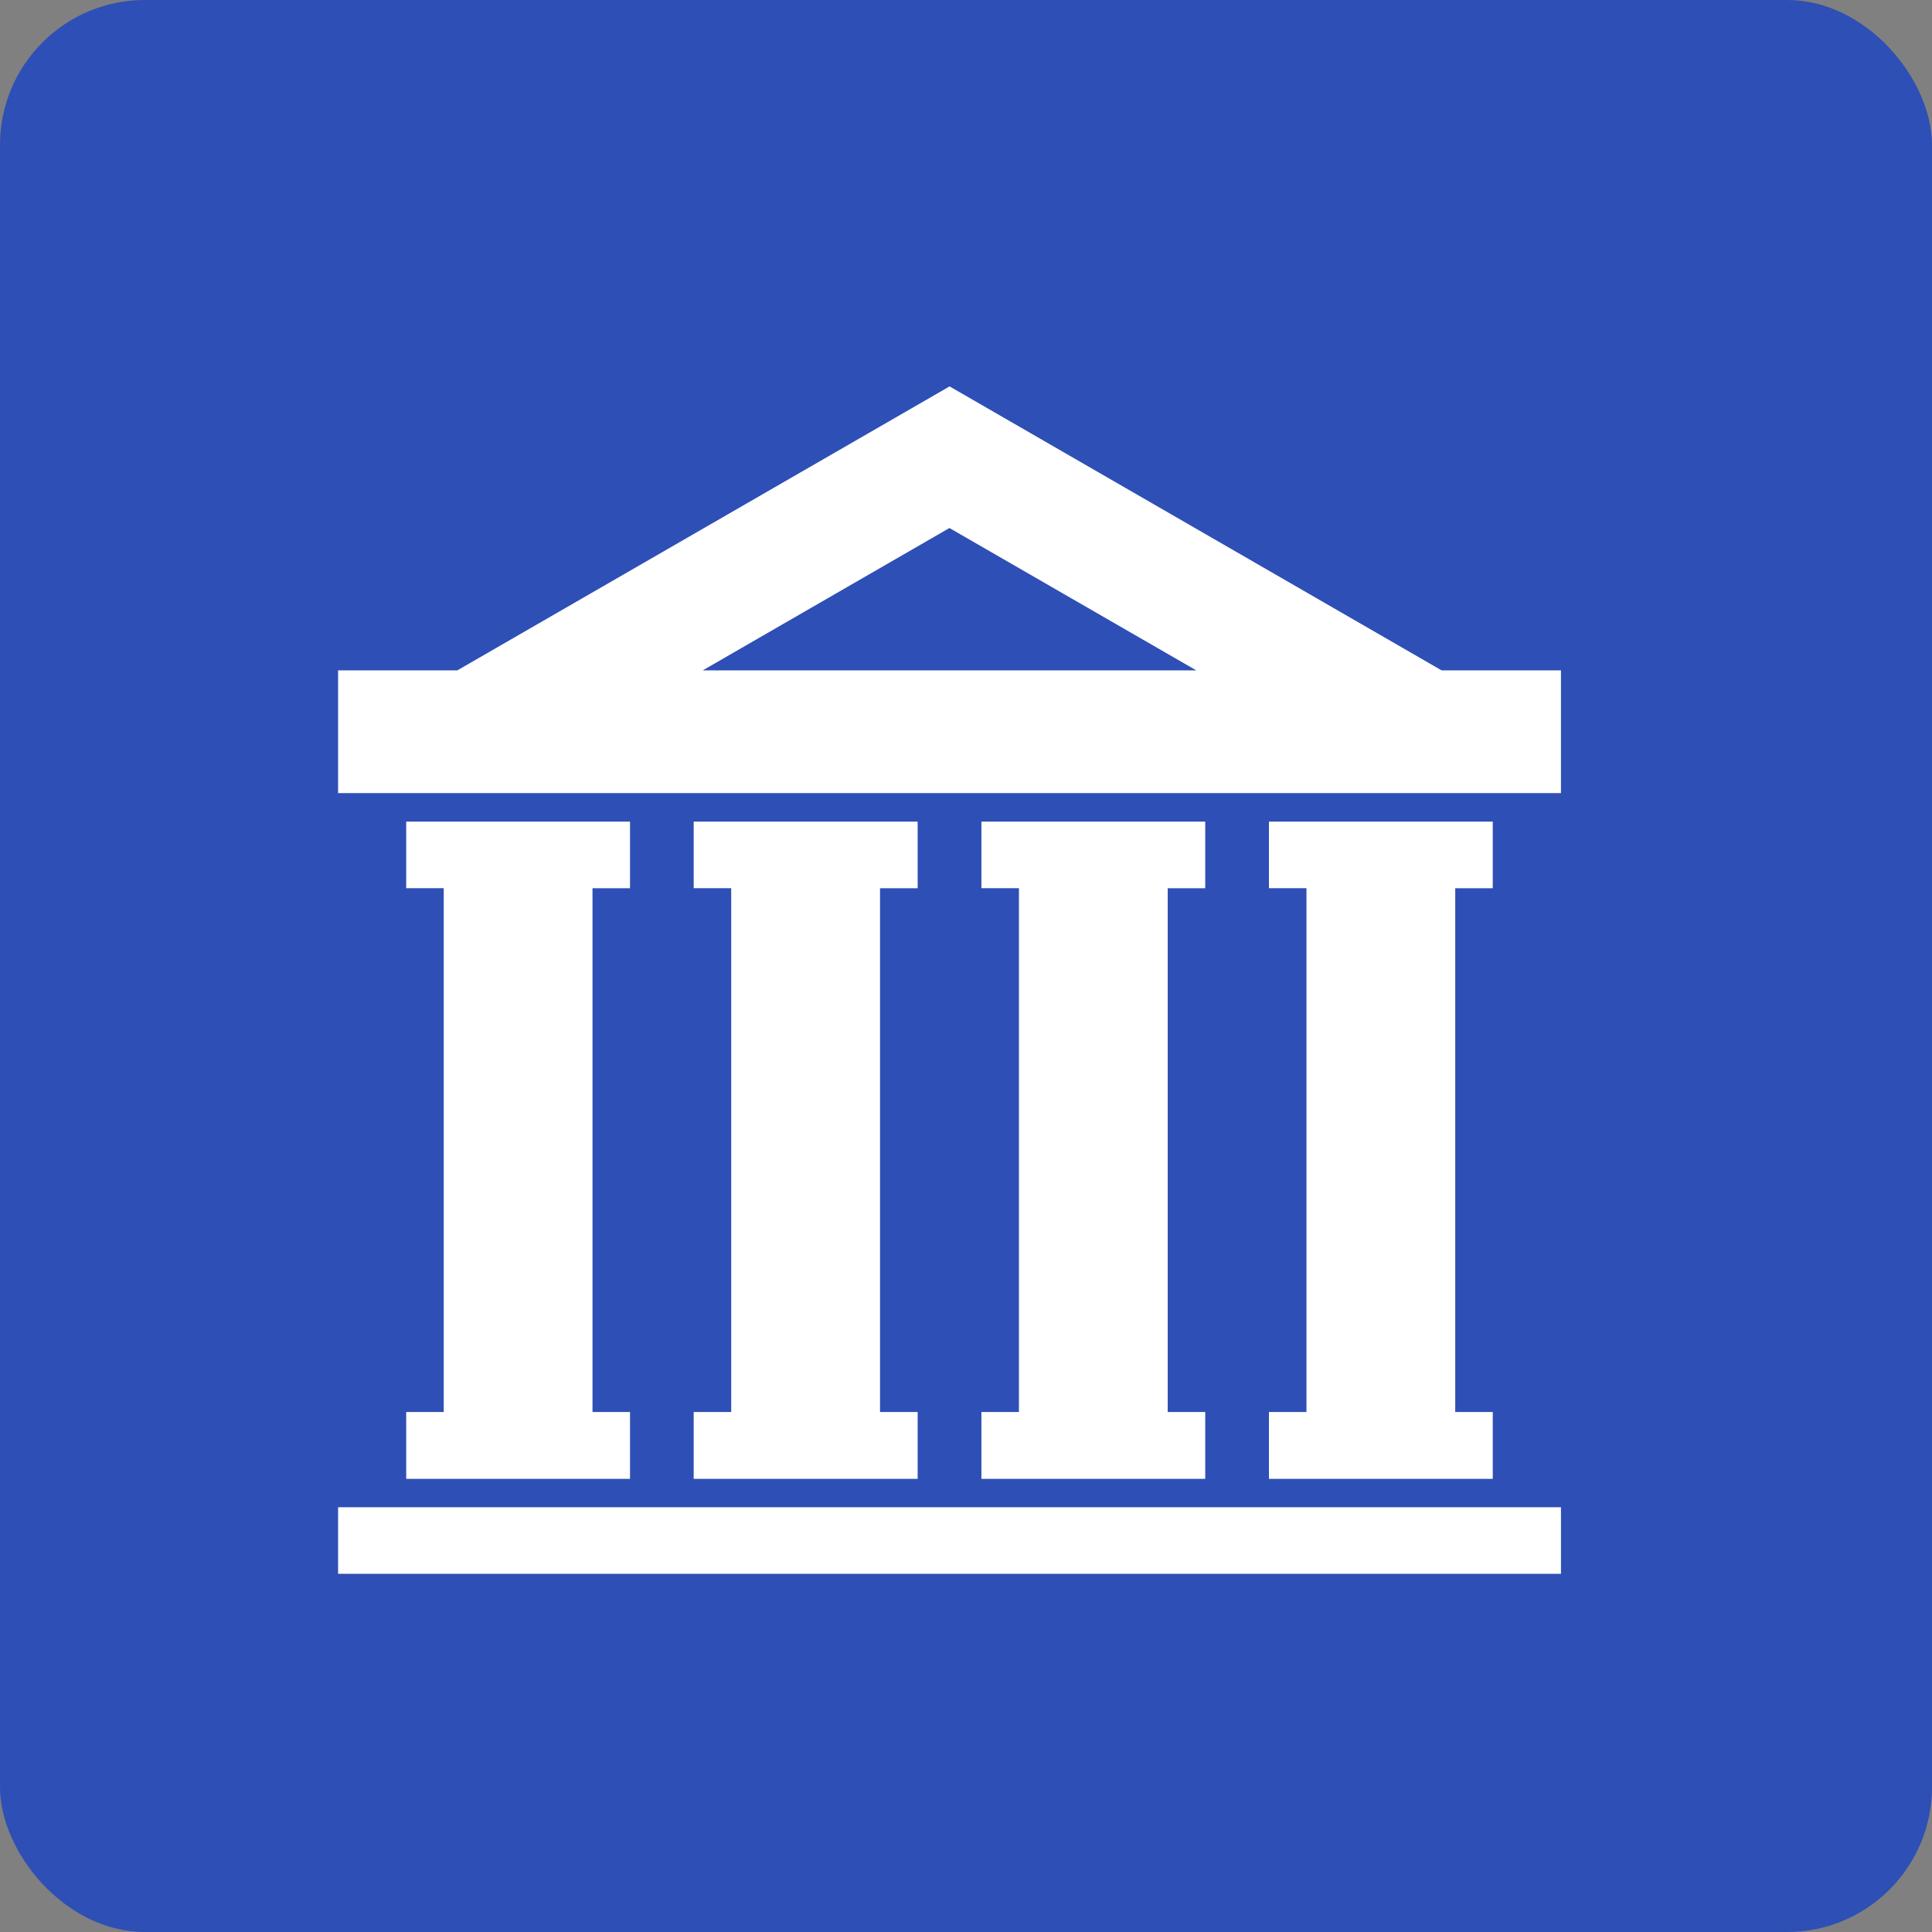 <svg xmlns="http://www.w3.org/2000/svg" width="40" height="40" viewBox="0 0 40 40">
  <rect x="0" y="0" width="40" height="40" fill="#808080" stroke="none"/>
  <g id="グループ_55843" data-name="グループ 55843" transform="translate(-807 -2269)">
    <rect id="長方形_30818" data-name="長方形 30818" width="40" height="40" rx="3" transform="translate(807 2269)" fill="#2e4fb5"/>
    <g id="グループ_55288" data-name="グループ 55288" transform="translate(814 2277)">
      <path id="パス_43873" data-name="パス 43873" d="M12.657,2.932l5.11,2.947H7.55ZM12.66,0,2.469,5.879H0V8.42H25.318V5.879H22.846Z" fill="#fff"/>
      <rect id="長方形_31588" data-name="長方形 31588" width="25.318" height="1.378" transform="translate(0 23.206)" fill="#fff"/>
      <path id="パス_43874" data-name="パス 43874" d="M7.119,17.264V15.885H2.485v1.378h.777V28.108H2.485v1.384H7.119V28.108H6.342V17.264Z" transform="translate(-1.075 -6.874)" fill="#fff"/>
      <path id="パス_43875" data-name="パス 43875" d="M17.616,17.264V15.885H12.979v1.378h.777V28.108h-.777v1.384h4.637V28.108h-.779V17.264Z" transform="translate(-5.617 -6.874)" fill="#fff"/>
      <path id="パス_43876" data-name="パス 43876" d="M28.113,17.264V15.885H23.479v1.378h.777V28.108h-.777v1.384h4.634V28.108h-.777V17.264Z" transform="translate(-10.16 -6.874)" fill="#fff"/>
      <path id="パス_43877" data-name="パス 43877" d="M38.608,17.264V15.885H33.974v1.378h.777V28.108h-.777v1.384h4.634V28.108h-.777V17.264Z" transform="translate(-14.702 -6.874)" fill="#fff"/>
    </g>
  </g>
</svg>
